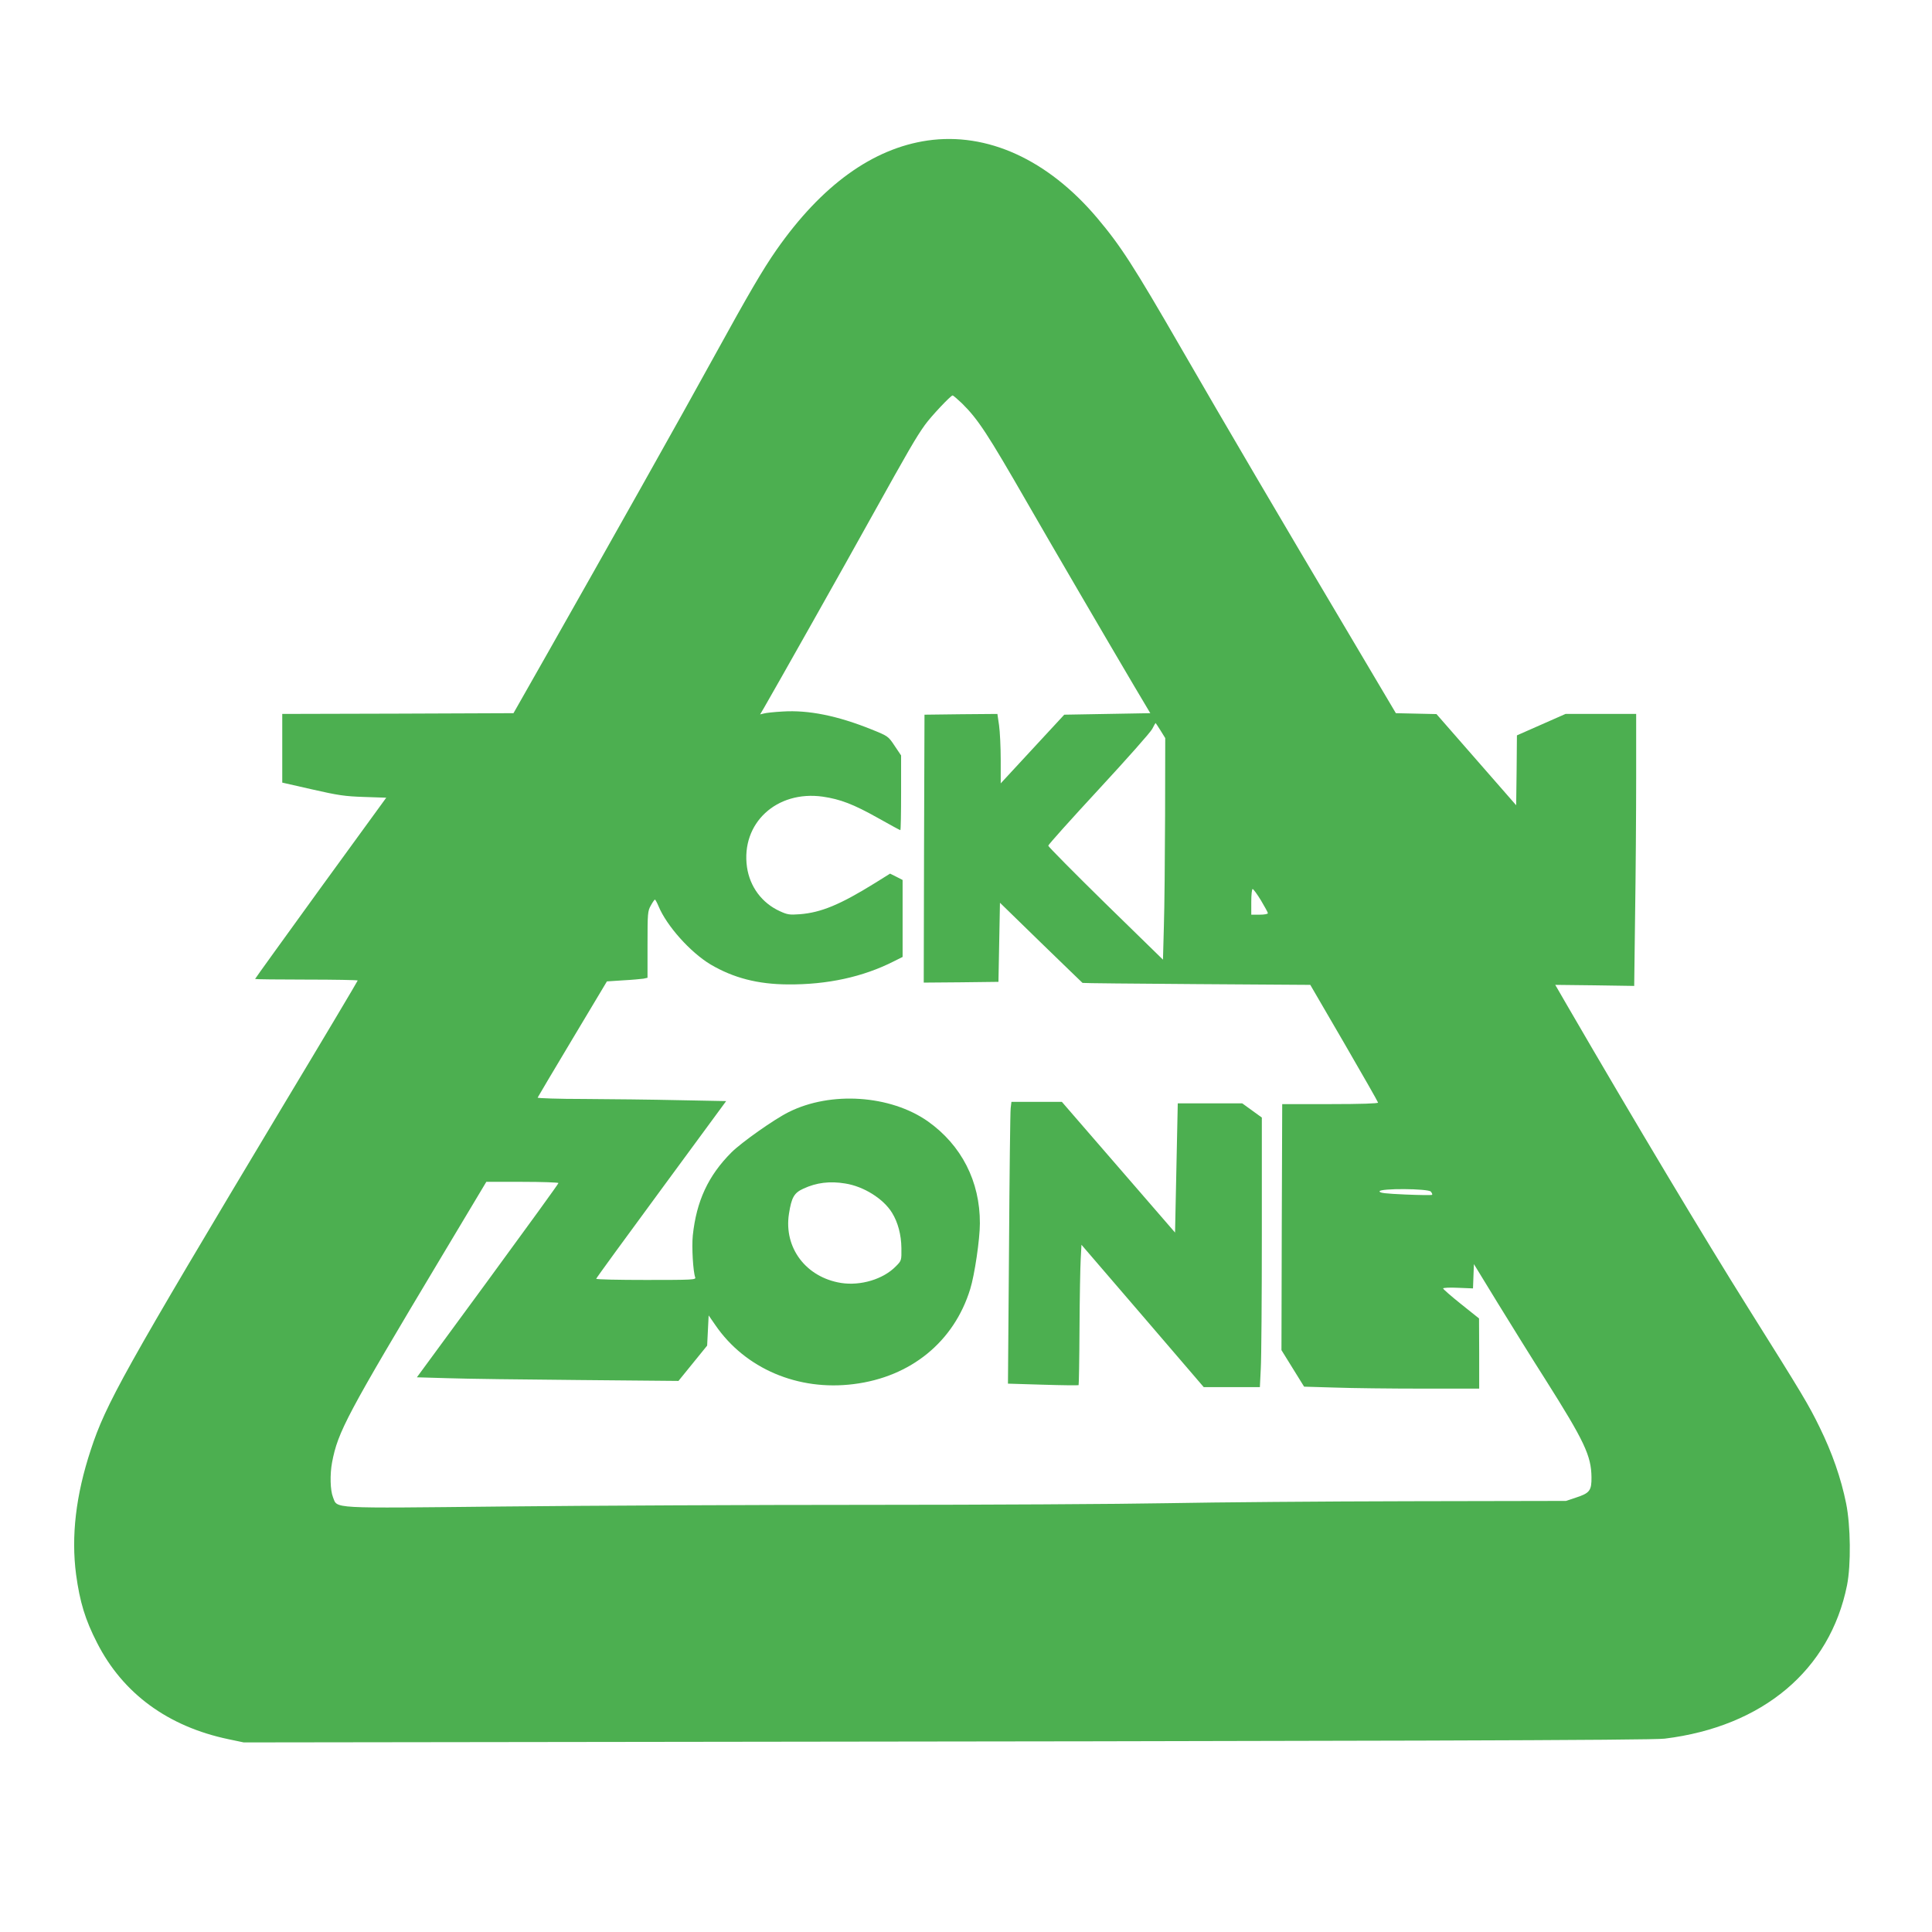 <?xml version="1.0" standalone="no"?>
<!DOCTYPE svg PUBLIC "-//W3C//DTD SVG 20010904//EN"
 "http://www.w3.org/TR/2001/REC-SVG-20010904/DTD/svg10.dtd">
<svg version="1.0" xmlns="http://www.w3.org/2000/svg"
 width="1280pt" height="1280pt" viewBox="0 0 1280 1280"
 preserveAspectRatio="xMidYMid meet">
<g transform="translate(0,1280) scale(0.1,-0.1)"
fill="#4caf50" stroke="none">
<path d="M6145 11869 c-364 -53 -702 -297 -1001 -725 -90 -129 -183 -288 -409
-699 -211 -385 -727 -1302 -1103 -1965 l-230 -405 -766 -3 -766 -2 0 -228 0
-227 198 -45 c171 -39 217 -46 344 -50 l147 -5 -435 -598 c-238 -329 -434
-600 -434 -603 0 -2 153 -4 340 -4 187 0 340 -3 340 -6 0 -3 -224 -380 -499
-837 -1051 -1754 -1170 -1968 -1270 -2274 -99 -300 -130 -571 -97 -824 25
-183 60 -299 139 -453 171 -336 470 -555 872 -639 l100 -21 2265 3 c5342 6
7065 11 7149 22 651 80 1095 455 1208 1016 27 136 24 394 -6 543 -34 167 -92
334 -176 505 -74 151 -108 208 -470 785 -287 457 -753 1235 -1200 2005 l-81
140 261 -3 262 -4 6 474 c4 260 7 665 7 901 l0 427 -234 0 -234 0 -161 -71
-161 -71 -2 -232 -3 -231 -264 302 -264 302 -134 3 -135 3 -314 530 c-443 746
-822 1391 -1104 1880 -323 560 -406 687 -561 871 -327 387 -729 570 -1124 513z
m228 -1741 c107 -106 167 -197 435 -663 162 -282 523 -900 706 -1210 l107
-180 -285 -5 -285 -5 -211 -228 -210 -227 0 154 c0 86 -5 189 -11 231 l-11 75
-242 -2 -241 -3 -3 -888 -2 -887 247 2 248 3 5 262 5 262 272 -265 c150 -145
273 -265 275 -266 2 -2 342 -5 756 -8 l753 -5 224 -385 c123 -212 224 -389
225 -395 0 -6 -112 -10 -317 -10 l-318 0 -3 -815 -2 -815 75 -121 75 -121 203
-6 c111 -4 372 -7 580 -7 l377 0 0 233 -1 232 -119 95 c-65 52 -119 99 -119
104 -1 4 44 7 99 4 l99 -4 3 81 3 80 159 -260 c88 -143 228 -369 313 -502 261
-413 305 -507 307 -649 1 -89 -11 -106 -103 -136 l-66 -22 -1035 -2 c-569 -1
-1291 -7 -1605 -13 -313 -6 -1204 -11 -1980 -11 -775 0 -1868 -5 -2429 -11
-1153 -12 -1089 -16 -1120 62 -18 45 -21 150 -6 230 39 204 95 310 727 1366
l295 493 239 0 c131 0 239 -4 239 -8 0 -5 -211 -296 -469 -648 l-469 -639 207
-6 c113 -4 503 -9 866 -12 l660 -6 95 117 95 117 5 100 5 100 45 -65 c197
-287 547 -437 916 -390 378 47 665 281 772 630 29 93 64 330 64 435 1 278
-122 518 -345 676 -248 174 -643 201 -922 61 -95 -47 -313 -201 -379 -267
-154 -154 -232 -323 -256 -550 -8 -76 2 -241 16 -278 6 -16 -18 -17 -325 -17
-182 0 -331 3 -331 8 0 4 194 270 431 592 l430 585 -313 6 c-172 4 -454 7
-626 8 -173 0 -312 5 -310 9 2 5 106 180 231 389 l228 381 107 7 c59 3 119 9
135 11 l27 6 0 220 c0 208 1 222 22 259 12 22 24 39 27 39 3 0 14 -20 24 -44
54 -130 210 -305 345 -386 151 -89 313 -131 512 -132 261 -2 497 49 702 153
l58 29 0 255 0 255 -41 21 -42 21 -101 -63 c-229 -142 -356 -195 -497 -206
-68 -5 -82 -3 -132 20 -119 54 -199 162 -218 292 -41 290 195 510 502 467 116
-17 203 -50 365 -141 80 -45 146 -81 149 -81 3 0 5 111 5 248 l0 247 -43 64
c-42 63 -43 64 -152 108 -226 91 -418 130 -590 119 -55 -3 -111 -9 -124 -13
l-25 -6 26 44 c73 126 524 925 720 1279 236 424 287 513 346 595 40 56 171
195 183 195 5 0 32 -24 62 -52z m1316 -2168 l31 -50 -1 -513 c-1 -281 -4 -612
-8 -734 l-6 -221 -380 371 c-209 205 -380 378 -380 384 0 7 151 175 335 374
184 199 344 379 354 400 11 22 21 39 22 39 1 0 16 -23 33 -50z m665 -1125 c25
-42 46 -80 46 -85 0 -6 -25 -10 -55 -10 l-55 0 0 85 c0 47 4 85 9 85 5 0 30
-34 55 -75z m-2754 -1876 c122 -19 253 -101 310 -194 39 -63 61 -146 62 -233
1 -83 1 -84 -37 -122 -83 -85 -232 -130 -362 -110 -233 37 -381 233 -346 458
17 109 34 139 96 167 86 40 175 51 277 34z m3880 -54 c7 -9 11 -18 8 -21 -3
-3 -83 -2 -177 2 -133 6 -171 10 -171 21 0 21 323 19 340 -2z"/>
<path d="M6696 5458 c-3 -24 -8 -444 -11 -934 l-7 -891 232 -7 c128 -4 234 -5
236 -3 2 2 5 169 6 373 1 203 5 411 8 463 l5 94 405 -471 405 -472 186 0 186
0 6 122 c4 66 7 468 7 893 l0 771 -65 47 -65 47 -214 0 -213 0 -9 -428 -9
-428 -375 433 -375 433 -167 0 -167 0 -5 -42z"/>
</g>
</svg>
